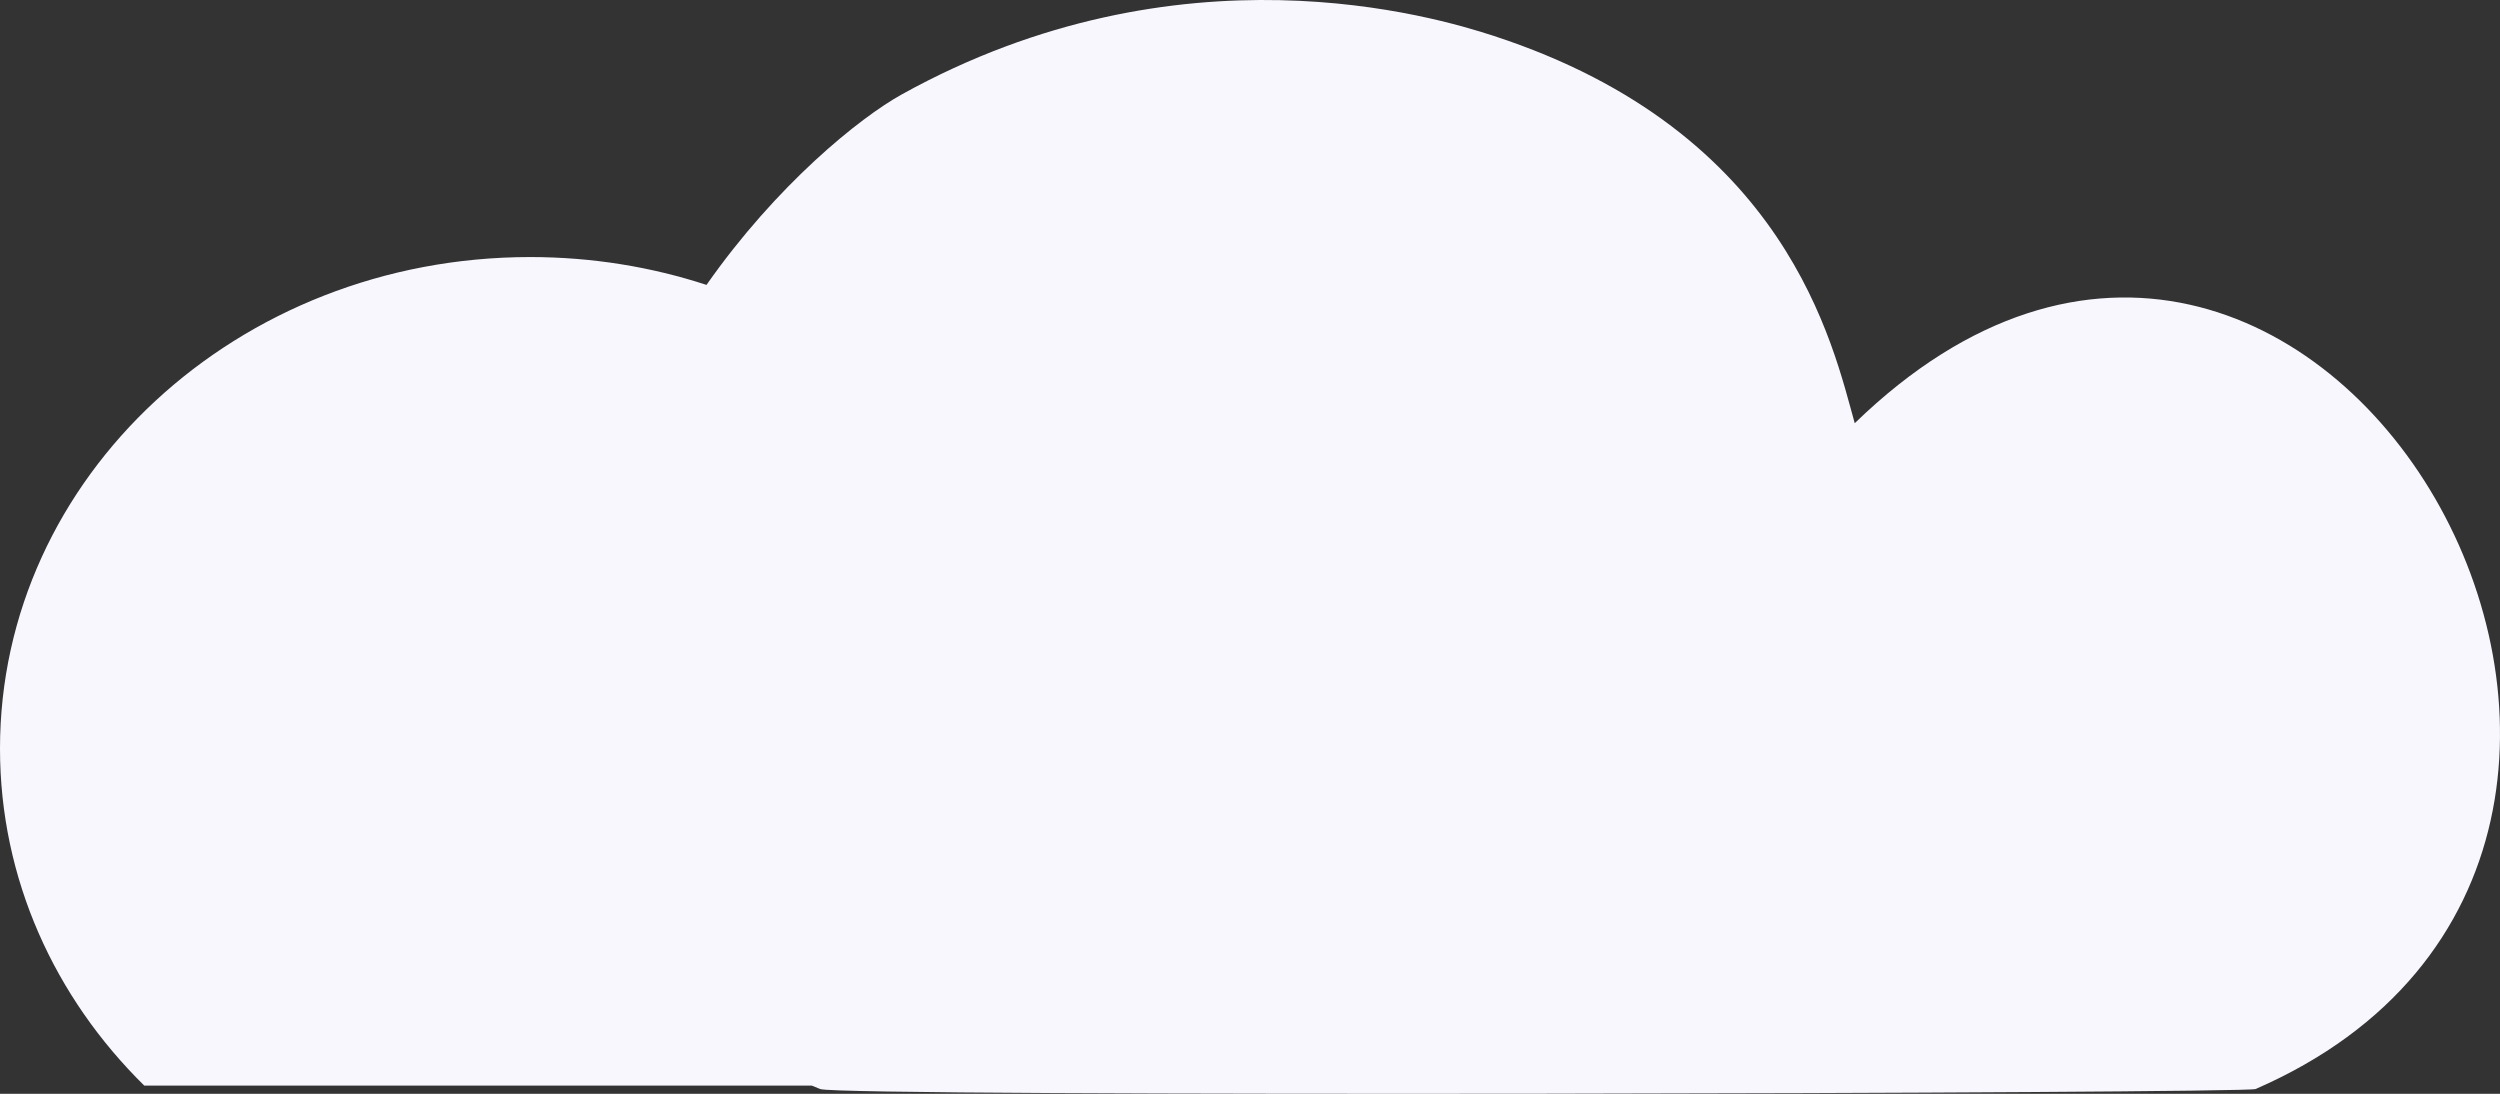 <?xml version="1.0" encoding="UTF-8"?>
<svg id="Calque_2" data-name="Calque 2" xmlns="http://www.w3.org/2000/svg" viewBox="0 0 3632.35 1589.24">
  <rect x="0" y="0" width="3632.35" height="1589.24" fill="#333333" stroke="none"/>
  <defs>
    <style>
      .cls-1 {
        fill: #f8f7fe;
      }
    </style>
  </defs>
  <g id="_Ñëîé_1" data-name="Ñëîé 1">
    <path class="cls-1" d="M2694.96,614.76s-.09,.07-.14,.11c-31.72-113.07-97.11-422.94-523.98-562.53-86.06-28.14-456.66-138.99-860.32,84.68-61.78,34.23-182.06,131.36-284.01,276.93-80.16-26.2-166.39-40.46-256.22-40.46C344.88,373.49,0,693.23,0,1087.64c0,189.55,79.67,361.85,209.64,489.7h969.94c4.06,1.78,8.11,3.45,12.17,4.99,30.65,11.63,2070.59,6.45,2085.44-.02,801.72-348.83,87.62-1617.68-582.22-967.55Z"/>
  </g>
</svg>